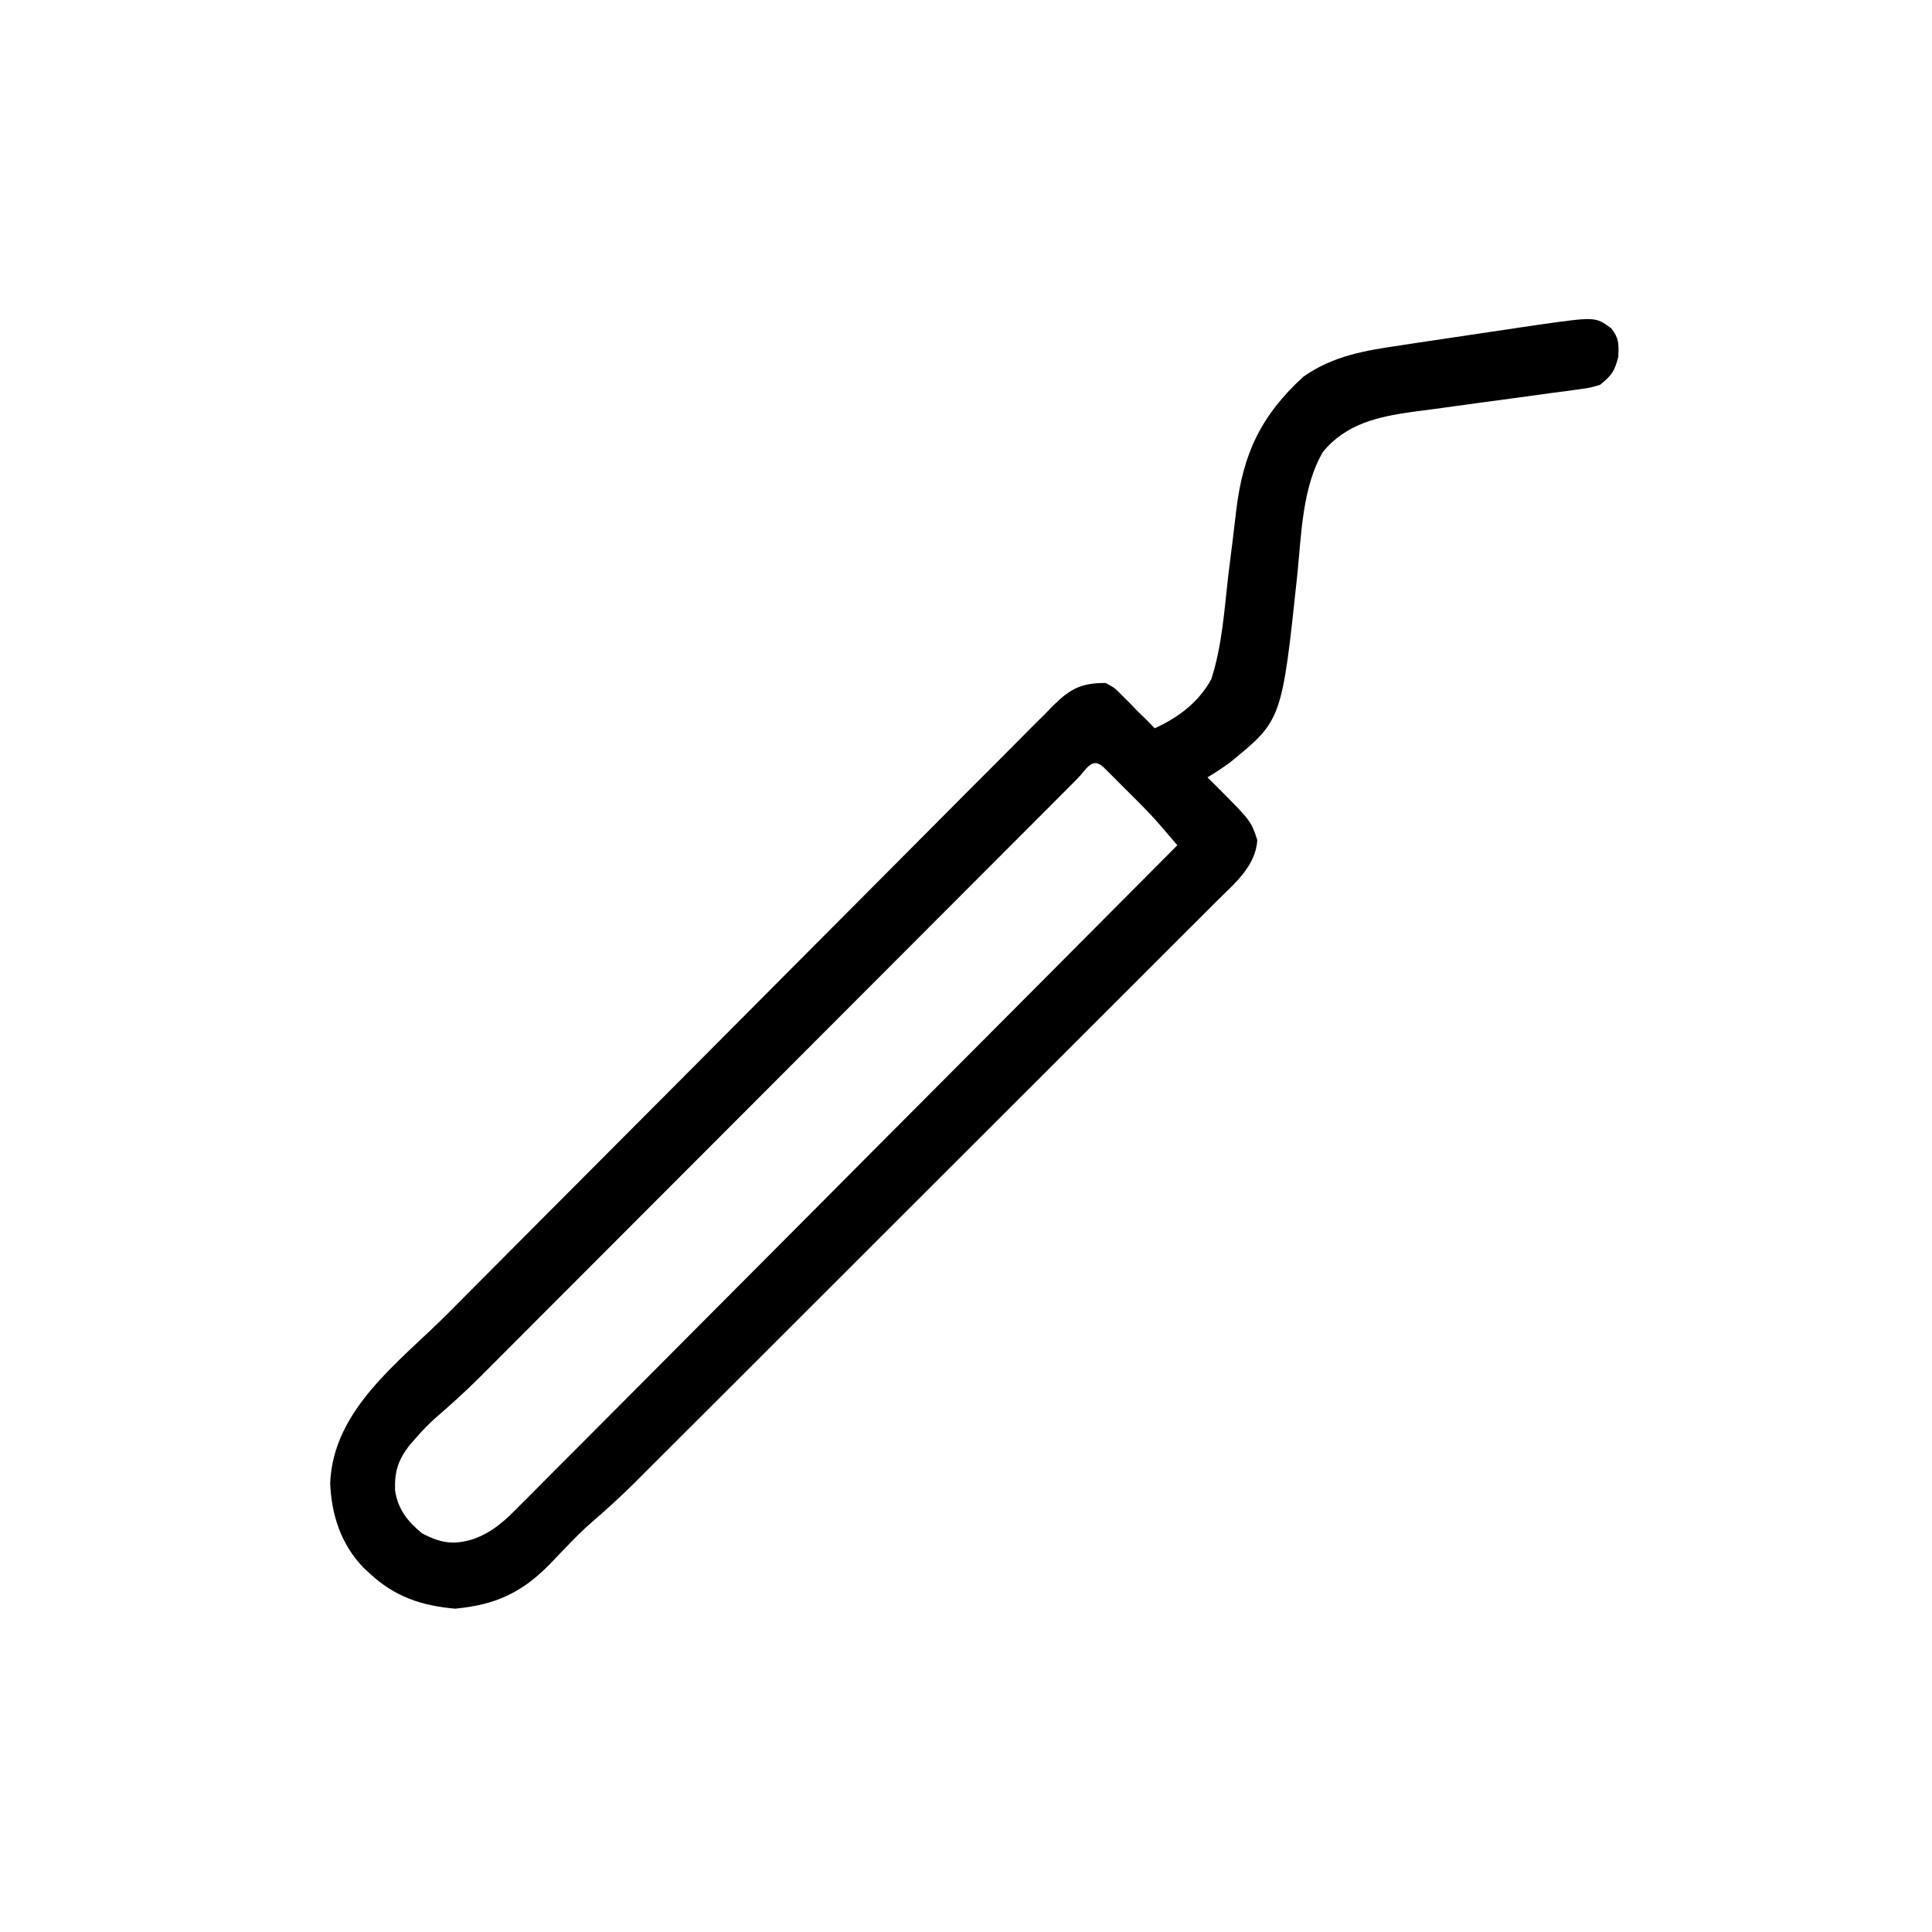 <?xml version="1.0" encoding="UTF-8"?> <svg xmlns="http://www.w3.org/2000/svg" version="1.1" width="512" height="512"><path d="M0 0 C2.065 2.655 1.997 4.088 1.875 7.5 C0.893 11.427 0.101 12.506 -3 15 C-5.692 15.789 -5.692 15.789 -8.803 16.201 C-9.972 16.365 -11.141 16.528 -12.345 16.697 C-14.235 16.938 -14.235 16.938 -16.164 17.184 C-18.155 17.462 -20.145 17.741 -22.135 18.02 C-26.332 18.605 -30.533 19.159 -34.733 19.718 C-38.85 20.266 -42.964 20.83 -47.076 21.412 C-48.989 21.677 -50.906 21.921 -52.822 22.164 C-61.923 23.443 -70.426 25.393 -76.438 32.812 C-81.888 42.152 -82.124 54.648 -83.191 65.211 C-87.289 103.852 -87.289 103.852 -100.953 114.988 C-102.925 116.433 -104.894 117.762 -107 119 C-106.252 119.745 -105.505 120.49 -104.734 121.258 C-95.478 130.541 -95.478 130.541 -93.812 135.625 C-94.199 142.59 -100.02 147.306 -104.729 151.976 C-105.405 152.654 -106.08 153.333 -106.777 154.031 C-109.035 156.295 -111.3 158.552 -113.565 160.808 C-115.189 162.433 -116.812 164.058 -118.435 165.683 C-122.839 170.093 -127.25 174.496 -131.662 178.898 C-136.282 183.509 -140.897 188.126 -145.513 192.742 C-153.266 200.495 -161.025 208.244 -168.785 215.991 C-176.758 223.95 -184.728 231.912 -192.693 239.879 C-193.184 240.369 -193.674 240.859 -194.179 241.364 C-194.668 241.854 -195.158 242.343 -195.662 242.848 C-205.204 252.39 -214.75 261.929 -224.297 271.467 C-227.043 274.211 -229.789 276.956 -232.534 279.701 C-236.855 284.021 -241.18 288.339 -245.506 292.655 C-247.09 294.237 -248.673 295.819 -250.256 297.402 C-252.423 299.569 -254.592 301.733 -256.763 303.897 C-257.383 304.518 -258.003 305.139 -258.641 305.78 C-262.397 309.515 -266.277 313.057 -270.292 316.513 C-272.229 318.199 -274.041 319.969 -275.816 321.824 C-276.436 322.46 -277.055 323.097 -277.693 323.752 C-278.947 325.05 -280.197 326.352 -281.443 327.658 C-288.789 335.172 -295.942 338.346 -306.375 339.312 C-315.319 338.541 -322.386 336.148 -329 330 C-329.556 329.486 -330.111 328.971 -330.684 328.441 C-336.633 322.254 -339.17 314.484 -339.5 306 C-338.662 286.357 -321.122 273.954 -308.215 260.99 C-306.413 259.178 -304.612 257.365 -302.811 255.552 C-296.929 249.634 -291.041 243.72 -285.152 237.809 C-284.651 237.305 -284.149 236.802 -283.633 236.283 C-273.66 226.271 -263.685 216.262 -253.703 206.259 C-251.518 204.068 -249.333 201.878 -247.147 199.687 C-246.604 199.143 -246.061 198.599 -245.502 198.038 C-236.683 189.197 -227.877 180.343 -219.078 171.484 C-210.028 162.373 -200.965 153.275 -191.889 144.189 C-186.799 139.094 -181.715 133.993 -176.647 128.876 C-171.886 124.071 -167.108 119.284 -162.318 114.508 C-160.562 112.752 -158.813 110.99 -157.07 109.222 C-154.691 106.811 -152.292 104.422 -149.887 102.038 C-149.2 101.332 -148.514 100.626 -147.807 99.898 C-143.289 95.482 -140.383 93.968 -134 94 C-131.645 95.258 -131.645 95.258 -129.812 97.125 C-129.159 97.768 -128.505 98.411 -127.832 99.074 C-127.227 99.71 -126.623 100.345 -126 101 C-125.001 101.98 -124.001 102.959 -123 103.938 C-122.34 104.618 -121.68 105.299 -121 106 C-114.68 103.127 -109.366 99.134 -106 93 C-103.195 84.346 -102.56 75.062 -101.562 66.062 C-101.12 62.406 -100.663 58.752 -100.196 55.099 C-99.91 52.838 -99.641 50.576 -99.391 48.311 C-97.58 33.098 -92.809 23.159 -81.637 12.859 C-73.673 7.243 -65.188 5.889 -55.688 4.5 C-54.325 4.292 -52.963 4.084 -51.602 3.874 C-48.098 3.339 -44.593 2.821 -41.086 2.307 C-39.036 2.005 -36.986 1.698 -34.936 1.388 C-31.125 0.814 -27.313 0.248 -23.5 -0.312 C-21.767 -0.57 -21.767 -0.57 -19.999 -0.832 C-4.176 -3.093 -4.176 -3.093 0 0 Z M-141.489 119.364 C-142.134 120.013 -142.779 120.662 -143.444 121.331 C-144.126 122.012 -144.807 122.693 -145.509 123.395 C-147.811 125.698 -150.11 128.004 -152.408 130.311 C-154.051 131.955 -155.693 133.599 -157.335 135.242 C-160.883 138.793 -164.429 142.345 -167.974 145.899 C-173.108 151.045 -178.244 156.188 -183.382 161.33 C-191.728 169.683 -200.071 178.037 -208.413 186.393 C-208.913 186.893 -209.413 187.394 -209.928 187.91 C-213.979 191.968 -218.03 196.026 -222.081 200.084 C-225.612 203.621 -229.143 207.158 -232.674 210.695 C-233.171 211.192 -233.668 211.69 -234.18 212.203 C-242.482 220.519 -250.785 228.832 -259.09 237.144 C-264.666 242.724 -270.239 248.307 -275.81 253.892 C-279.285 257.374 -282.761 260.854 -286.238 264.333 C-287.846 265.943 -289.454 267.554 -291.061 269.166 C-293.26 271.373 -295.463 273.577 -297.667 275.78 C-298.296 276.414 -298.926 277.047 -299.575 277.699 C-303.348 281.464 -307.244 285.028 -311.289 288.499 C-313.31 290.272 -315.12 292.152 -316.875 294.188 C-317.706 295.137 -317.706 295.137 -318.555 296.105 C-321.491 299.954 -322.459 302.98 -322.312 307.91 C-321.552 312.998 -319.013 316.163 -315.125 319.375 C-310.306 321.881 -307.002 322.488 -301.8 320.958 C-296.348 319.054 -292.985 315.809 -289.008 311.73 C-288.257 310.984 -287.506 310.238 -286.733 309.47 C-284.231 306.978 -281.752 304.465 -279.271 301.952 C-277.478 300.158 -275.684 298.364 -273.888 296.572 C-270.031 292.716 -266.183 288.851 -262.343 284.977 C-256.791 279.377 -251.223 273.793 -245.651 268.213 C-236.609 259.159 -227.582 250.091 -218.562 241.015 C-209.803 232.201 -201.038 223.393 -192.264 214.594 C-191.723 214.051 -191.182 213.508 -190.624 212.949 C-187.909 210.226 -185.193 207.502 -182.477 204.779 C-159.965 182.205 -137.476 159.61 -115 137 C-115.957 135.878 -116.914 134.757 -117.872 133.636 C-118.406 133.011 -118.939 132.387 -119.488 131.743 C-121.202 129.767 -122.984 127.886 -124.832 126.035 C-125.485 125.381 -126.138 124.727 -126.811 124.053 C-127.471 123.396 -128.132 122.739 -128.812 122.062 C-129.492 121.379 -130.172 120.695 -130.873 119.99 C-131.52 119.345 -132.166 118.7 -132.832 118.035 C-133.417 117.451 -134.002 116.867 -134.605 116.266 C-137.681 113.475 -139.098 116.979 -141.489 119.364 Z " fill="#000000" transform="translate(427,87)"></path></svg> 